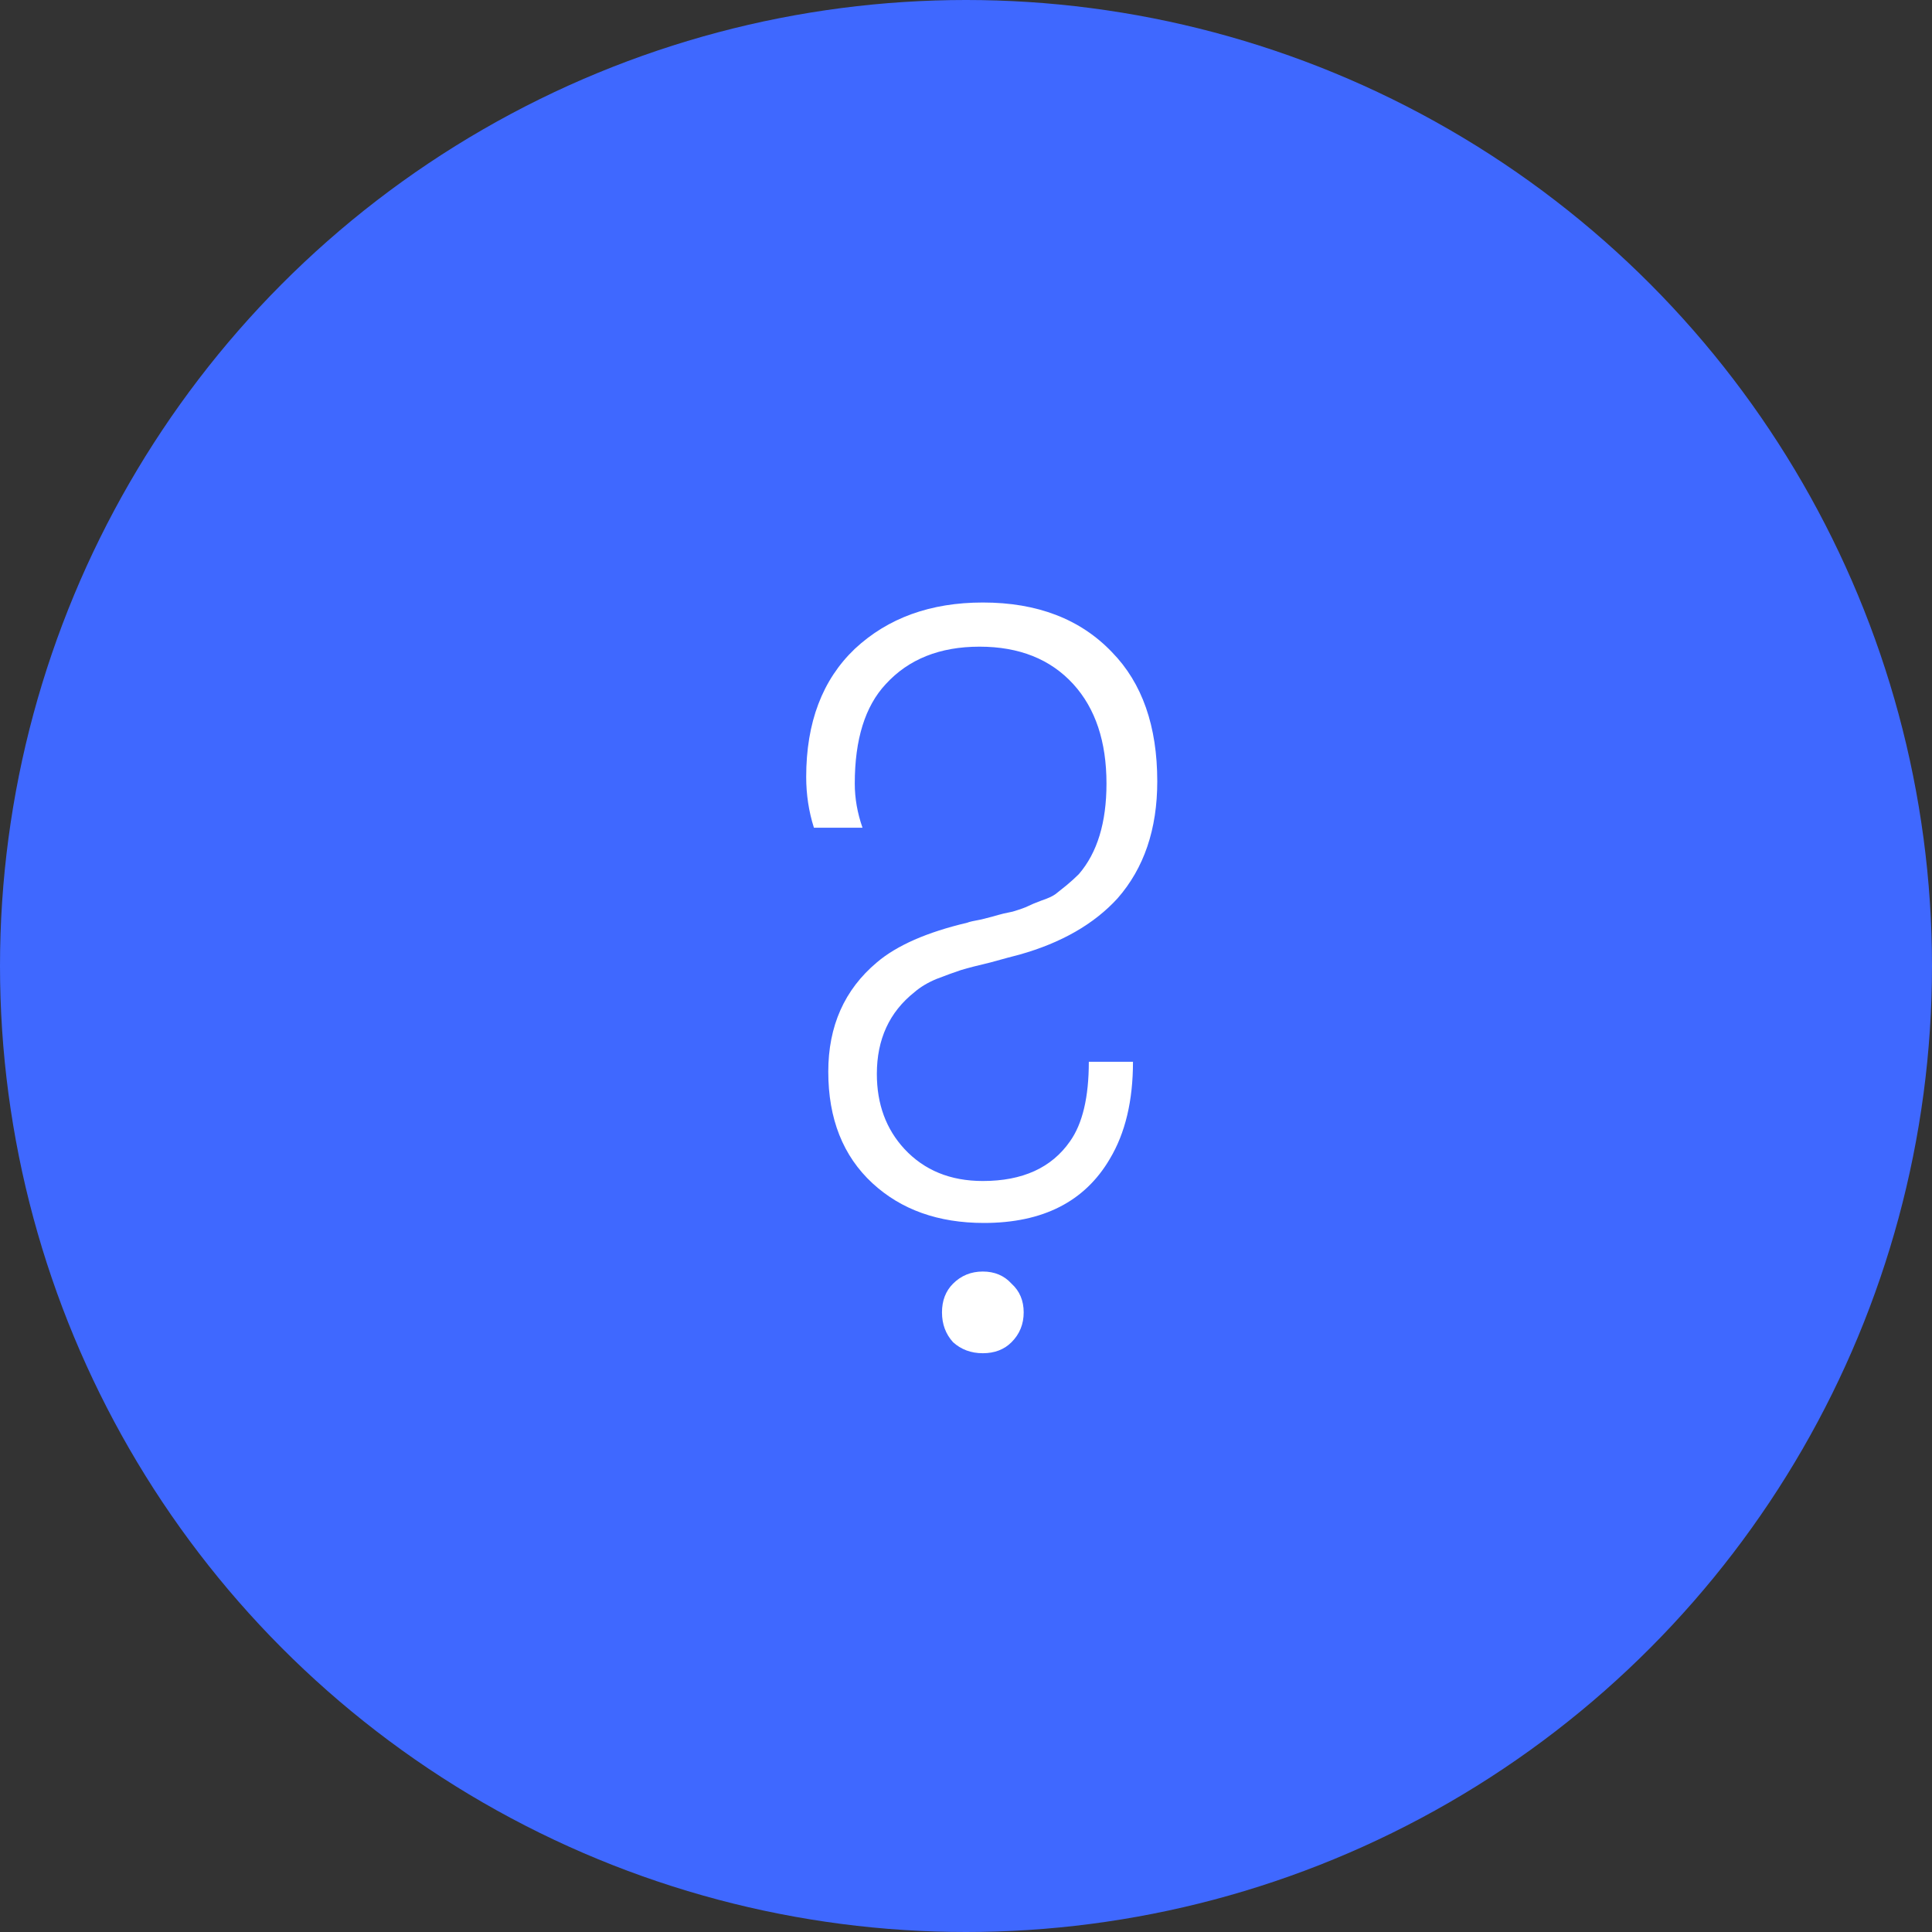 <?xml version="1.0" encoding="UTF-8"?> <svg xmlns="http://www.w3.org/2000/svg" width="56" height="56" viewBox="0 0 56 56" fill="none"><rect x="0" y="0" width="56" height="56" fill="#333333" stroke="none"/> <circle cx="28" cy="28" r="28" fill="#3F68FF"></circle> <path d="M31.56 30.776H32.84C32.84 31.907 32.616 32.845 32.168 33.592C31.443 34.829 30.227 35.448 28.52 35.448C27.197 35.448 26.12 35.064 25.288 34.296C24.435 33.507 24.008 32.429 24.008 31.064C24.008 29.741 24.477 28.685 25.416 27.896C25.992 27.405 26.867 27.021 28.04 26.744C28.083 26.723 28.221 26.691 28.456 26.648C28.712 26.584 28.872 26.541 28.936 26.52C29 26.499 29.139 26.467 29.352 26.424C29.565 26.36 29.715 26.307 29.8 26.264C29.885 26.221 30.013 26.168 30.184 26.104C30.376 26.04 30.515 25.976 30.6 25.912C30.707 25.827 30.813 25.741 30.92 25.656C31.048 25.549 31.165 25.443 31.272 25.336C31.805 24.717 32.072 23.843 32.072 22.712C32.072 21.496 31.752 20.536 31.112 19.832C30.451 19.107 29.544 18.744 28.392 18.744C27.24 18.744 26.333 19.107 25.672 19.832C25.075 20.472 24.776 21.432 24.776 22.712C24.776 23.139 24.851 23.565 25 23.992H23.592C23.443 23.523 23.368 23.032 23.368 22.52C23.368 20.941 23.837 19.704 24.776 18.808C25.736 17.912 26.973 17.464 28.488 17.464C30.067 17.464 31.315 17.944 32.232 18.904C33.107 19.8 33.544 21.048 33.544 22.648C33.544 24.035 33.16 25.165 32.392 26.04C31.709 26.787 30.76 27.331 29.544 27.672C29.373 27.715 29.096 27.789 28.712 27.896C28.349 27.981 28.061 28.056 27.848 28.12C27.656 28.184 27.421 28.269 27.144 28.376C26.888 28.483 26.675 28.611 26.504 28.76C25.779 29.336 25.416 30.125 25.416 31.128C25.416 32.003 25.683 32.728 26.216 33.304C26.792 33.923 27.549 34.232 28.488 34.232C29.64 34.232 30.483 33.848 31.016 33.08C31.379 32.568 31.56 31.8 31.56 30.776ZM27.624 38.904C27.411 38.669 27.304 38.381 27.304 38.04C27.304 37.699 27.411 37.421 27.624 37.208C27.859 36.973 28.147 36.856 28.488 36.856C28.829 36.856 29.107 36.973 29.32 37.208C29.555 37.421 29.672 37.699 29.672 38.04C29.672 38.381 29.555 38.669 29.32 38.904C29.107 39.117 28.829 39.224 28.488 39.224C28.147 39.224 27.859 39.117 27.624 38.904Z" fill="white"></path> </svg> 